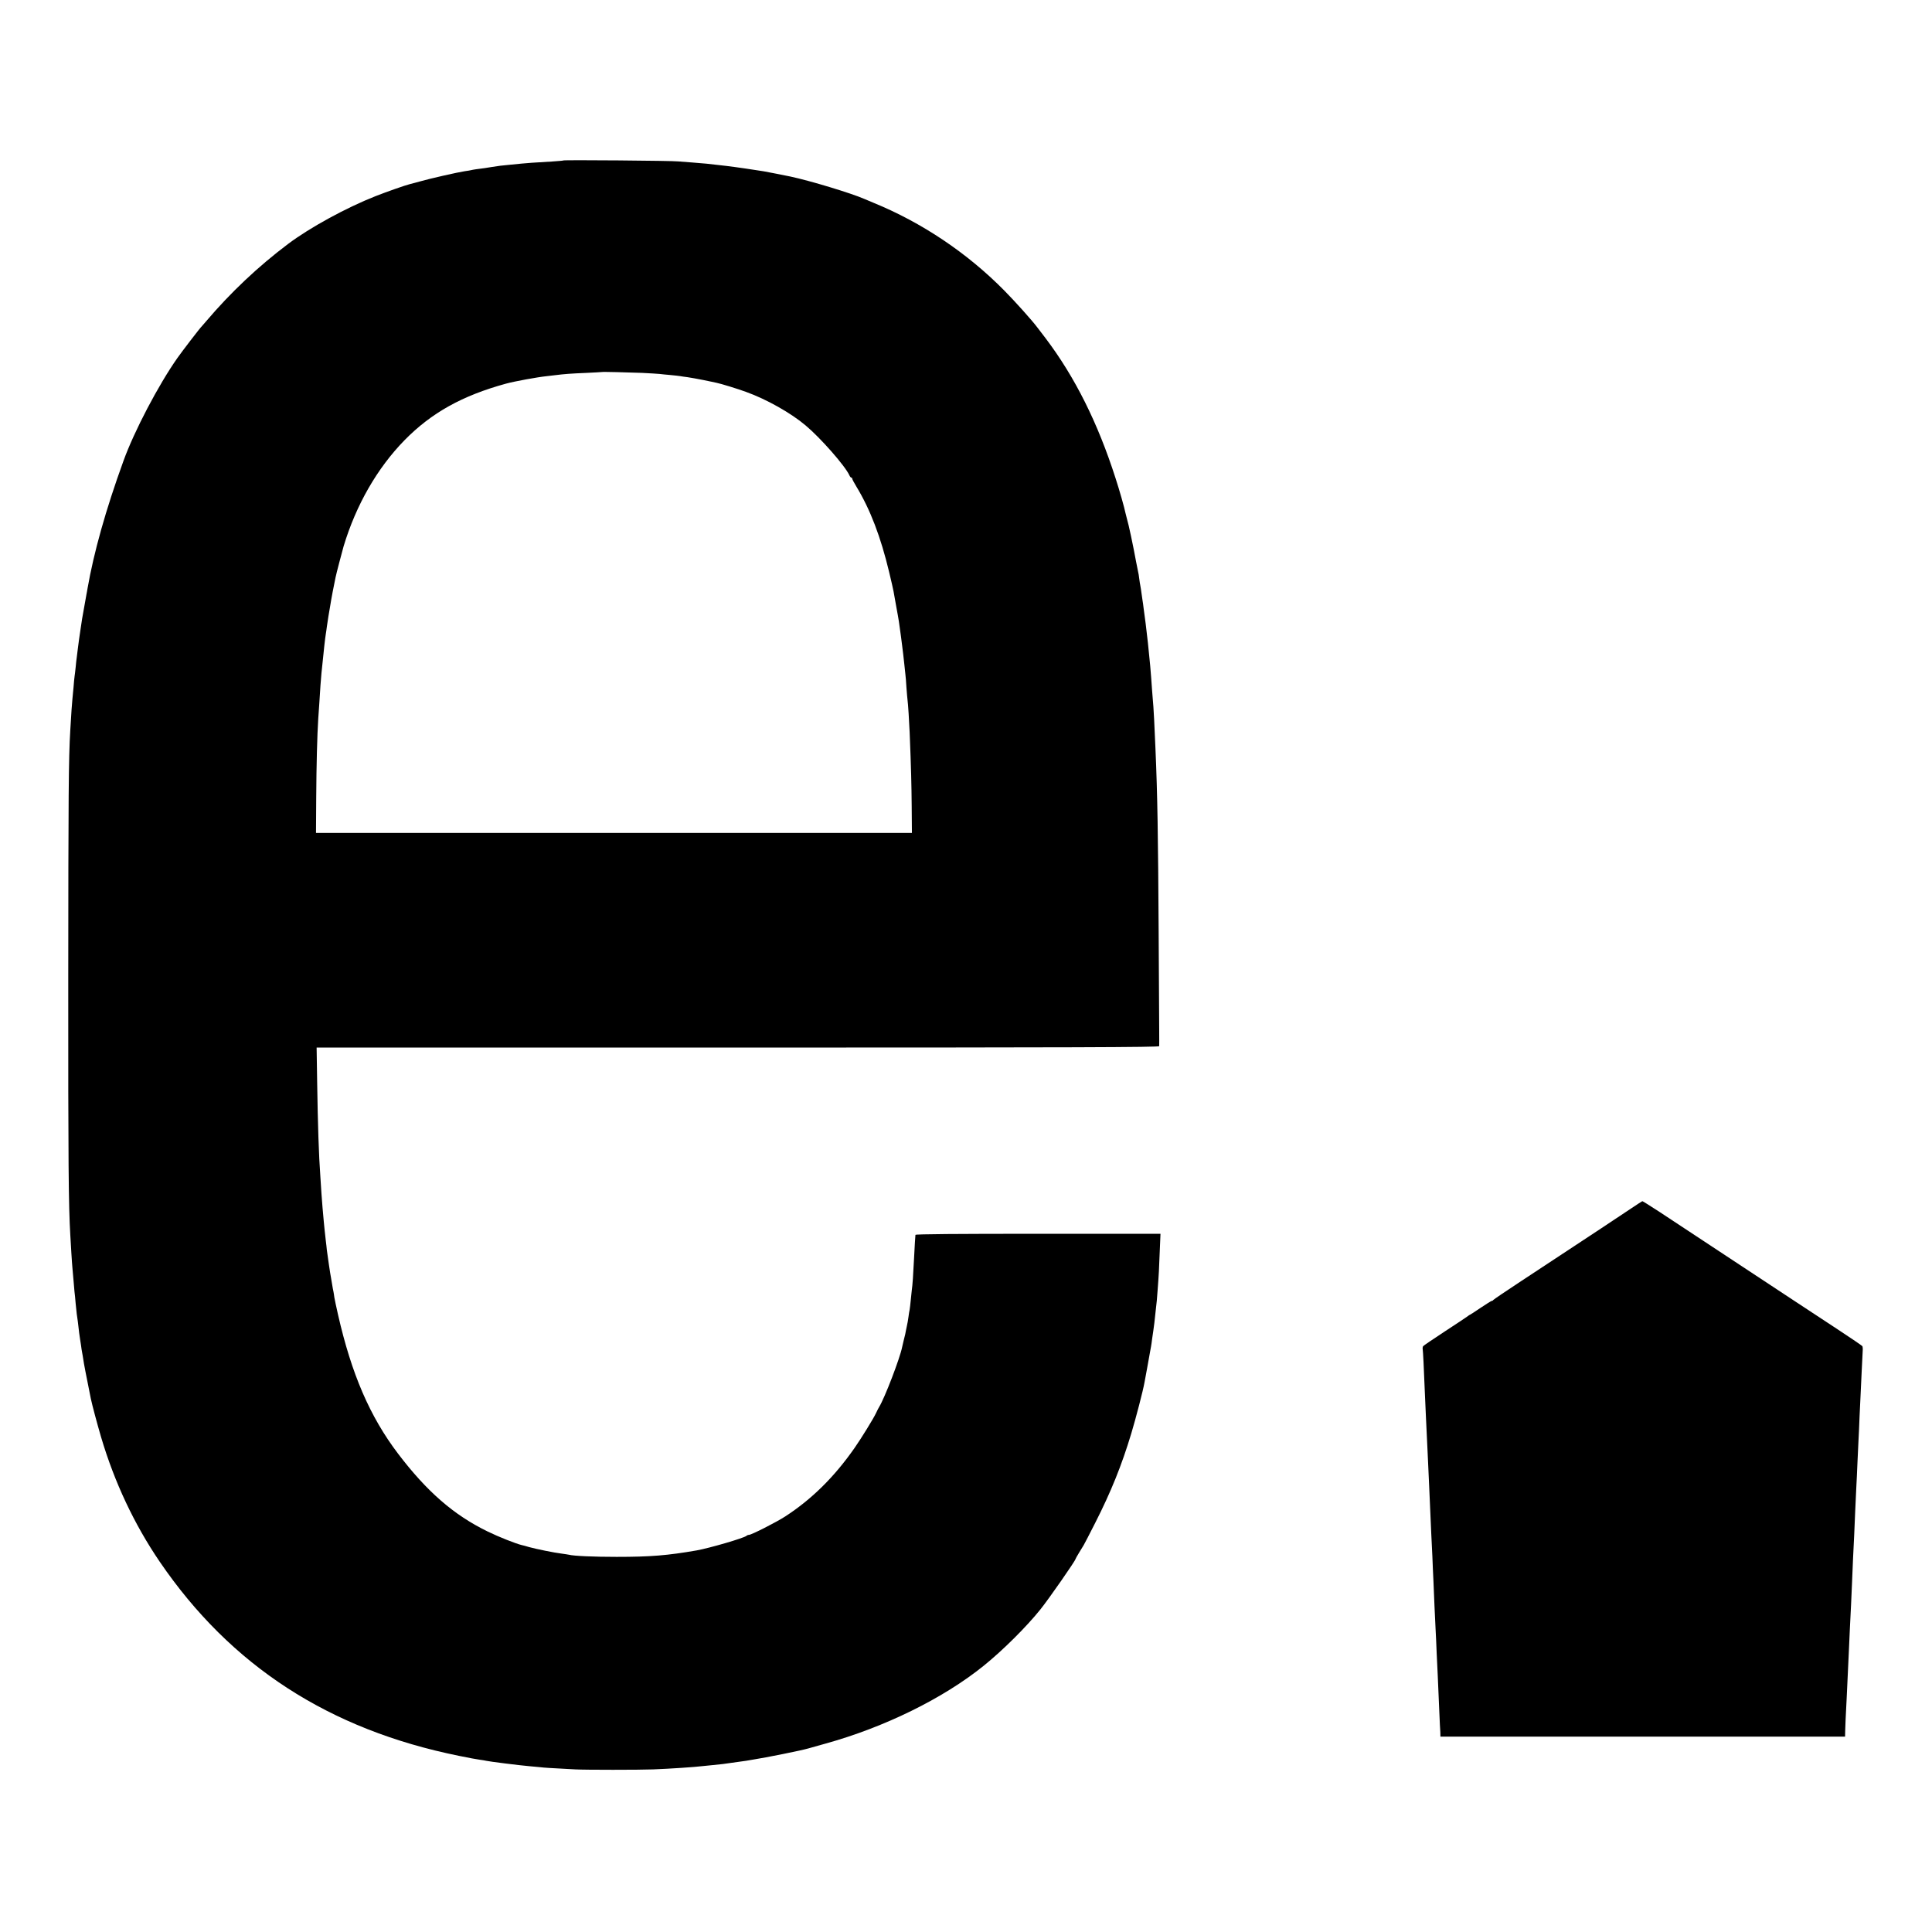 <?xml version="1.0" standalone="no"?>
<!DOCTYPE svg PUBLIC "-//W3C//DTD SVG 20010904//EN"
 "http://www.w3.org/TR/2001/REC-SVG-20010904/DTD/svg10.dtd">
<svg version="1.0" xmlns="http://www.w3.org/2000/svg"
 width="1800pt" height="1800pt" viewBox="0 0 1800 1800"
 preserveAspectRatio="xMidYMid meet">
<g transform="translate(0,1800) scale(0.1,-0.1)"
fill="#000000" stroke="none">
<path d="M5249 16505 c-2 -2 -51 -6 -109 -10 -173 -10 -230 -14 -279 -19 -25
-3 -75 -8 -111 -11 -67 -6 -111 -11 -170 -21 -19 -3 -48 -8 -63 -10 -65 -8
-113 -15 -127 -19 -8 -2 -35 -7 -60 -10 -61 -9 -327 -69 -420 -96 -41 -11 -82
-22 -90 -24 -42 -10 -218 -72 -320 -112 -276 -109 -611 -292 -815 -445 -279
-210 -536 -452 -766 -723 -19 -22 -36 -42 -39 -45 -14 -12 -182 -231 -227
-295 -176 -250 -403 -682 -503 -960 -165 -455 -276 -851 -335 -1190 -2 -16 -7
-39 -9 -50 -9 -47 -35 -193 -41 -230 -3 -22 -10 -67 -15 -100 -11 -73 -17
-115 -25 -180 -3 -27 -8 -64 -10 -81 -3 -17 -7 -57 -10 -90 -3 -32 -8 -70 -10
-84 -2 -14 -7 -61 -10 -105 -4 -44 -8 -91 -10 -105 -3 -23 -12 -148 -20 -292
-16 -263 -18 -609 -19 -2318 -1 -1714 3 -2115 19 -2385 2 -38 7 -115 10 -170
3 -55 8 -118 10 -140 2 -22 7 -73 10 -114 3 -41 7 -89 9 -105 3 -17 7 -67 11
-111 4 -44 9 -87 10 -96 2 -9 6 -40 10 -70 11 -100 16 -134 20 -159 2 -14 7
-43 10 -65 3 -23 7 -52 10 -65 3 -13 7 -42 11 -65 4 -33 27 -152 70 -365 12
-58 59 -234 96 -360 125 -421 308 -810 546 -1160 662 -970 1577 -1564 2789
-1809 82 -17 168 -33 193 -36 25 -3 52 -8 60 -10 22 -6 314 -43 400 -50 41 -4
90 -8 108 -10 29 -4 77 -7 322 -20 88 -5 605 -5 725 0 157 6 394 22 455 30 19
2 64 7 100 10 36 4 79 8 95 10 60 8 191 26 215 30 14 3 43 7 65 11 118 18 455
86 515 104 19 5 91 26 160 45 552 153 1097 421 1473 724 180 145 400 364 530
526 78 97 327 455 327 469 0 3 15 29 33 59 17 29 37 61 44 72 7 11 54 103 106
205 148 291 248 539 337 835 42 139 110 400 123 475 3 14 14 75 25 135 11 61
23 126 26 145 3 19 8 44 10 55 2 11 7 43 10 70 4 28 9 61 11 75 2 14 6 48 10
75 3 28 7 69 10 92 12 103 15 133 20 208 12 157 14 202 20 365 l7 165 -1141 0
c-754 0 -1141 -3 -1142 -10 -2 -21 -7 -94 -13 -219 -8 -159 -14 -250 -21 -296
-2 -19 -7 -63 -10 -97 -3 -34 -8 -72 -10 -85 -3 -13 -8 -43 -11 -68 -3 -25
-10 -65 -16 -90 -5 -25 -12 -56 -14 -70 -3 -14 -10 -43 -16 -65 -5 -22 -11
-47 -13 -56 -20 -102 -163 -476 -215 -559 -5 -8 -18 -33 -28 -55 -23 -50 -139
-238 -200 -325 -189 -271 -399 -478 -647 -639 -84 -54 -314 -171 -337 -171 -8
0 -18 -4 -23 -9 -24 -21 -343 -114 -465 -136 -271 -47 -429 -60 -745 -60 -212
0 -400 8 -445 20 -8 2 -37 6 -65 10 -69 8 -239 43 -305 61 -30 9 -62 18 -70
19 -54 13 -214 76 -316 126 -315 153 -566 371 -835 725 -263 346 -434 743
-560 1297 -16 70 -31 142 -34 160 -2 18 -6 41 -8 52 -3 11 -8 40 -12 65 -4 25
-9 54 -11 65 -6 25 -34 220 -39 260 -1 17 -6 57 -10 90 -3 33 -8 74 -10 90 -3
27 -12 120 -20 215 -2 19 -6 78 -10 130 -3 52 -8 122 -10 155 -15 205 -24 490
-30 883 l-5 322 3925 0 c3133 0 3925 3 3925 13 1 6 0 80 0 162 -1 83 -3 488
-5 900 -5 896 -11 1282 -30 1715 -11 257 -15 328 -19 385 -3 33 -8 101 -12
150 -3 50 -7 106 -9 125 -2 19 -6 69 -9 110 -4 41 -9 91 -11 110 -2 19 -7 64
-10 100 -4 36 -13 117 -21 180 -9 63 -17 131 -20 150 -2 19 -6 49 -9 65 -3 17
-7 48 -10 70 -3 22 -7 51 -10 65 -3 14 -8 45 -11 70 -3 25 -7 52 -10 61 -2 9
-11 52 -19 95 -27 149 -71 355 -85 399 -5 17 -11 41 -14 55 -9 46 -55 210 -92
323 -166 518 -378 942 -651 1304 -32 42 -67 88 -78 102 -50 67 -211 246 -310
346 -346 350 -766 631 -1215 815 -30 12 -70 29 -88 37 -121 53 -504 169 -687
208 -37 8 -220 44 -250 49 -43 8 -291 44 -347 50 -164 20 -222 25 -318 32 -47
3 -105 8 -130 10 -52 7 -1066 15 -1071 9z m731 -1979 c74 -4 149 -8 165 -10
17 -2 62 -7 101 -10 39 -4 80 -8 90 -10 11 -2 42 -7 69 -10 28 -4 95 -16 150
-27 55 -12 109 -22 119 -25 41 -8 201 -57 279 -86 189 -68 416 -196 552 -311
140 -117 368 -377 408 -464 5 -13 14 -23 19 -23 4 0 8 -4 8 -10 0 -5 17 -38
38 -72 131 -216 227 -469 306 -798 19 -80 38 -161 41 -180 3 -19 14 -82 25
-140 11 -58 22 -122 25 -142 19 -139 23 -161 30 -223 3 -27 8 -64 10 -81 2
-17 7 -57 10 -90 3 -32 8 -75 10 -94 3 -19 7 -75 10 -125 4 -49 8 -101 10
-115 5 -30 16 -208 20 -305 14 -349 17 -478 19 -690 l2 -245 -2776 0 -2776 0
2 323 c2 317 9 585 19 742 3 44 8 109 10 145 6 107 16 243 20 280 2 19 7 62
10 95 10 104 24 231 30 266 3 15 7 47 10 70 3 24 10 69 15 99 5 30 12 72 16
94 3 21 8 48 10 60 2 11 8 46 14 76 6 30 13 66 16 80 3 14 7 36 10 50 6 32 62
244 75 290 116 385 313 728 567 988 251 256 538 416 947 528 76 21 295 61 375
69 19 2 58 7 85 10 80 10 141 15 290 21 77 4 141 7 142 8 3 3 248 -3 373 -8z"/>
<path d="M15195 6740 c-92 -62 -318 -212 -1020 -674 -143 -94 -261 -174 -263
-178 -2 -5 -8 -8 -13 -8 -5 0 -52 -29 -105 -65 -53 -36 -98 -65 -100 -65 -3 0
-10 -5 -17 -11 -7 -6 -102 -69 -212 -141 -110 -72 -203 -135 -207 -141 -3 -6
-5 -18 -3 -28 3 -16 11 -172 20 -404 2 -49 7 -151 10 -225 4 -74 8 -169 10
-210 2 -41 6 -137 10 -213 4 -76 8 -175 10 -220 5 -119 15 -348 20 -452 3 -49
7 -142 10 -205 2 -63 7 -167 10 -230 3 -63 7 -171 10 -240 3 -69 8 -163 10
-210 3 -47 7 -146 10 -220 4 -74 8 -169 10 -210 2 -41 7 -156 11 -255 4 -99 8
-191 9 -205 1 -14 3 -44 4 -67 l1 -43 1885 0 1885 0 1 53 c1 28 3 77 4 107 2
30 6 120 10 200 3 80 8 177 10 215 2 39 7 135 10 215 7 155 11 255 21 444 3
65 7 157 9 205 2 47 6 145 9 216 4 72 8 173 11 225 4 108 14 324 20 450 3 47
7 144 10 215 3 72 8 168 10 215 3 47 7 148 10 225 3 77 8 172 10 210 2 39 7
135 10 215 4 80 8 162 9 182 2 20 0 41 -3 46 -3 5 -105 74 -226 154 -121 80
-308 202 -415 273 -107 71 -319 210 -470 310 -258 171 -406 268 -779 514 -85
55 -157 101 -160 100 -3 -1 -51 -32 -106 -69z"/>
</g>
</svg>
